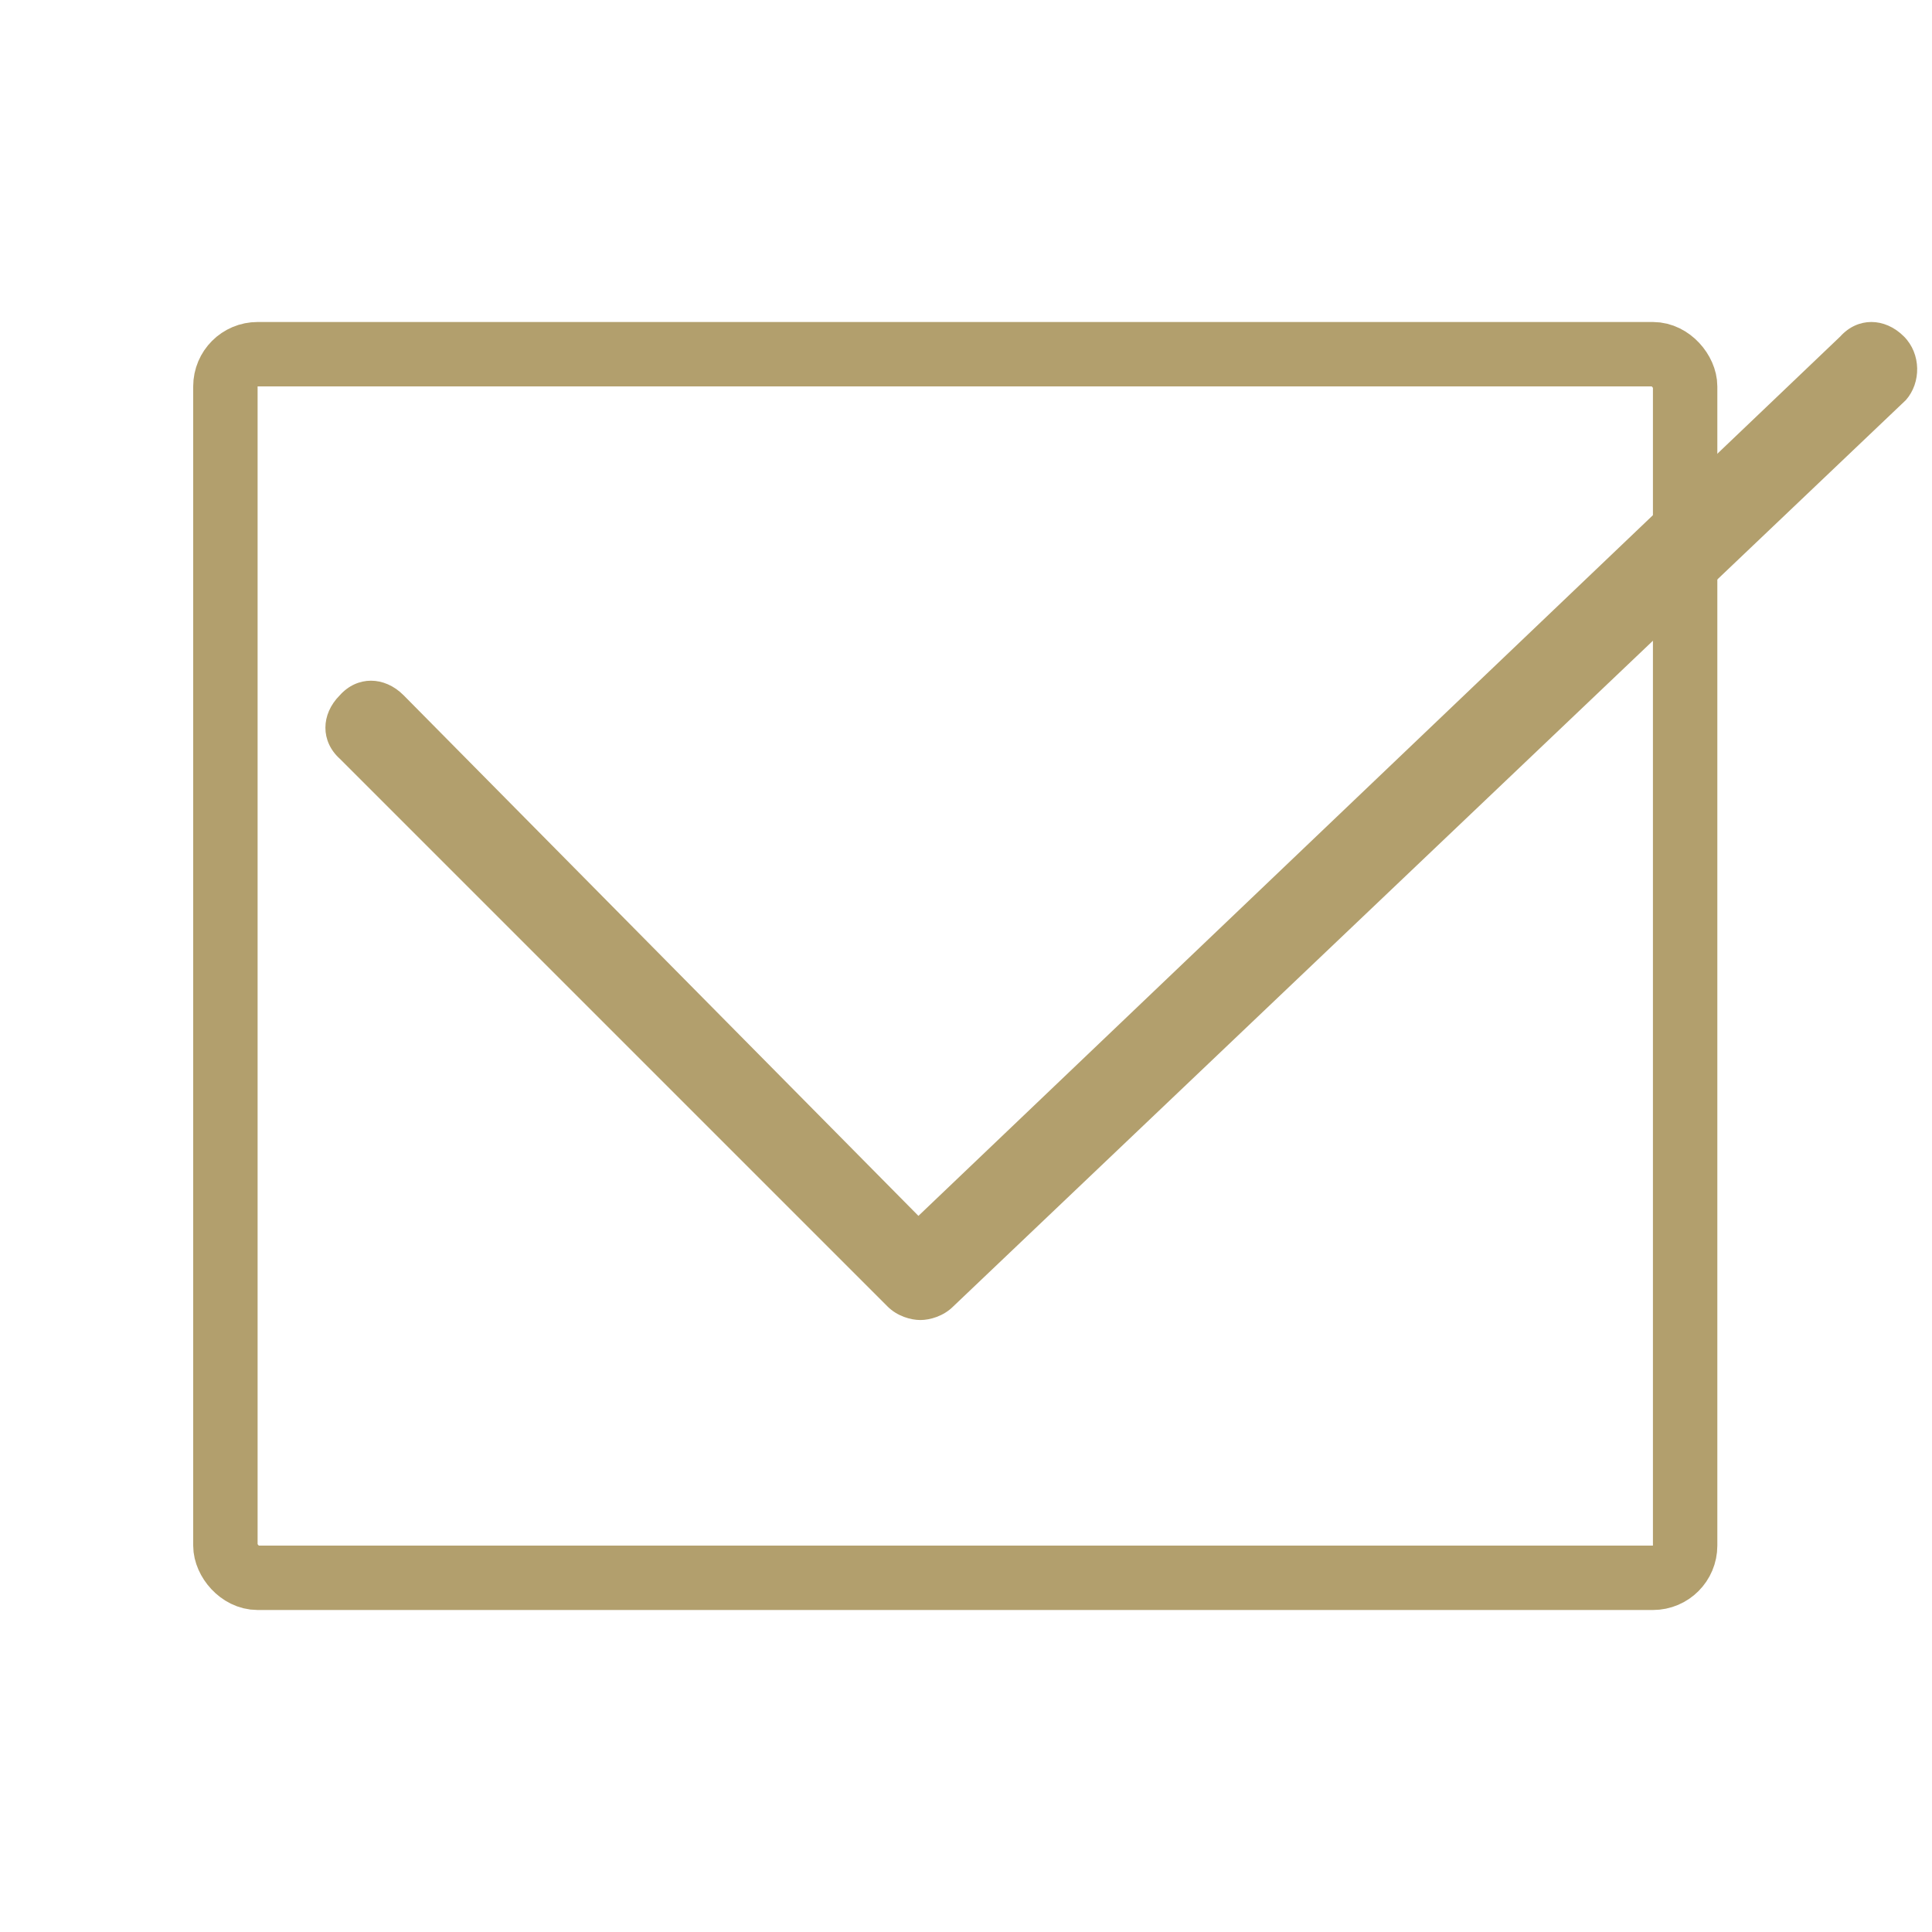 <?xml version="1.0" encoding="UTF-8"?> <svg xmlns="http://www.w3.org/2000/svg" width="90" height="90" viewBox="0 0 90 90" fill="none"> <path d="M88.692 15.674C87.793 14.775 86.535 14.775 85.727 15.674L42.784 56.64L18.798 32.384C17.899 31.485 16.641 31.485 15.833 32.384C14.934 33.282 14.934 34.54 15.833 35.349L41.347 60.863C41.796 61.312 42.425 61.492 42.874 61.492C43.323 61.492 43.952 61.312 44.401 60.863L88.781 18.639C89.5 17.83 89.5 16.482 88.692 15.674Z" fill="#B29F6D"></path> <rect x="10.5" y="16.5" width="68" height="57" rx="1.5" stroke="#B29F6D" stroke-width="3"></rect> </svg> 